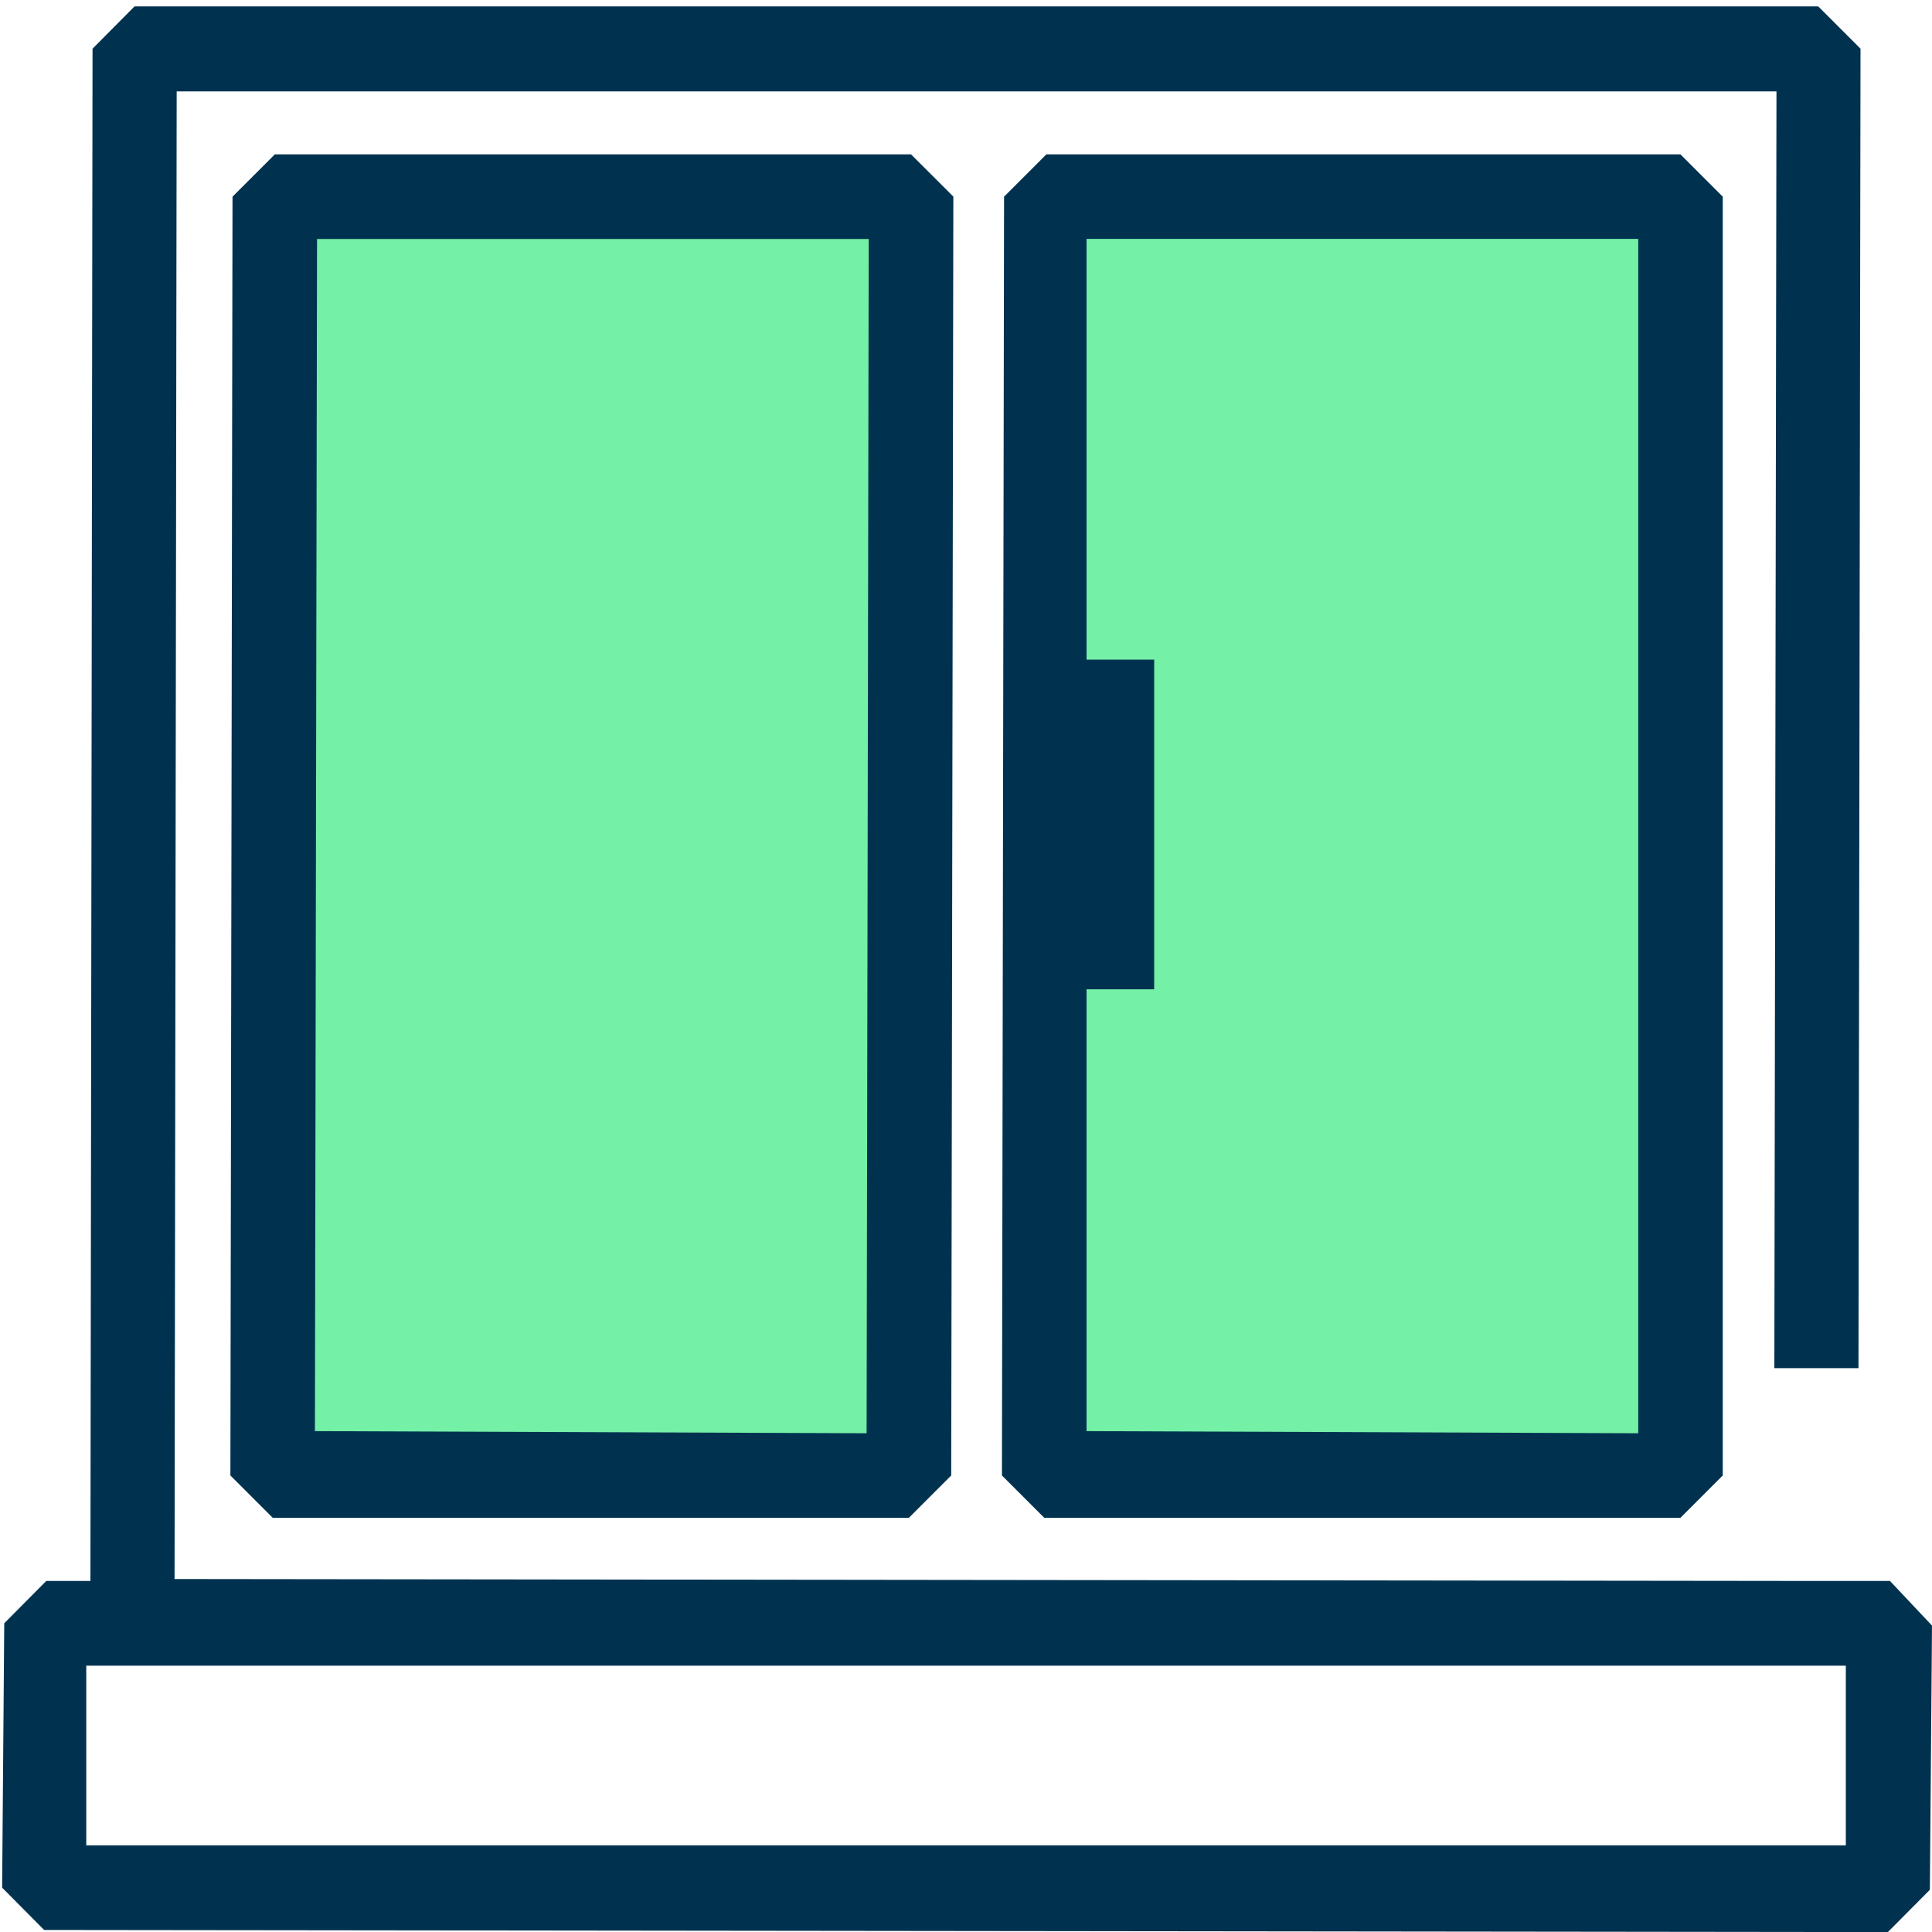 <svg id="Fenetre_gradient" xmlns="http://www.w3.org/2000/svg" width="20" height="20" viewBox="0 0 20 20">
  <defs>
    <style>
      .cls-1 {
        fill: none;
      }

      .cls-2 {
        fill: #74f0a7;
      }

      .cls-3 {
        fill: #003250;
      }
    </style>
  </defs>
  <rect id="Rectangle_2504" data-name="Rectangle 2504" class="cls-1" width="19.891" height="20"/>
  <rect id="Rectangle_2505" data-name="Rectangle 2505" class="cls-2" width="6.28" height="12.801" transform="translate(2.954 2.232)"/>
  <rect id="Rectangle_2506" data-name="Rectangle 2506" class="cls-2" width="6.28" height="12.801" transform="translate(10.963 2.232)"/>
  <g id="Groupe_7832" data-name="Groupe 7832" transform="translate(0.022 0.066)">
    <path id="Tracé_25683" data-name="Tracé 25683" class="cls-3" d="M19.643,16.6h-.783L1.885,16.58l.022-15.4H18.468l-.022,13.217h.871L19.338.738,18.9.3H1.471L1.036.738,1.014,16.6H.557l-.435.438L.1,19.775l.435.438,19.086.022.435-.438.022-2.735ZM.971,19.337v-1.86H19.186v1.86Z" transform="translate(-0.1 -0.3)"/>
    <path id="Tracé_25684" data-name="Tracé 25684" class="cls-3" d="M47.922,7.738,47.9,20.976l.438.438h6.586l.438-.438V7.738L54.924,7.3H48.36Zm6.565.438V20.539l-5.711-.022V15.943h.7V12.53h-.7V8.175h5.711Z" transform="translate(-37.55 -5.768)"/>
    <path id="Tracé_25685" data-name="Tracé 25685" class="cls-3" d="M10.922,7.738,10.9,20.976l.438.438h6.586l.438-.438.022-13.239L17.946,7.3H11.36Zm.875.438h5.711l-.022,12.363-5.711-.022Z" transform="translate(-8.537 -5.768)"/>
  </g>
</svg>
